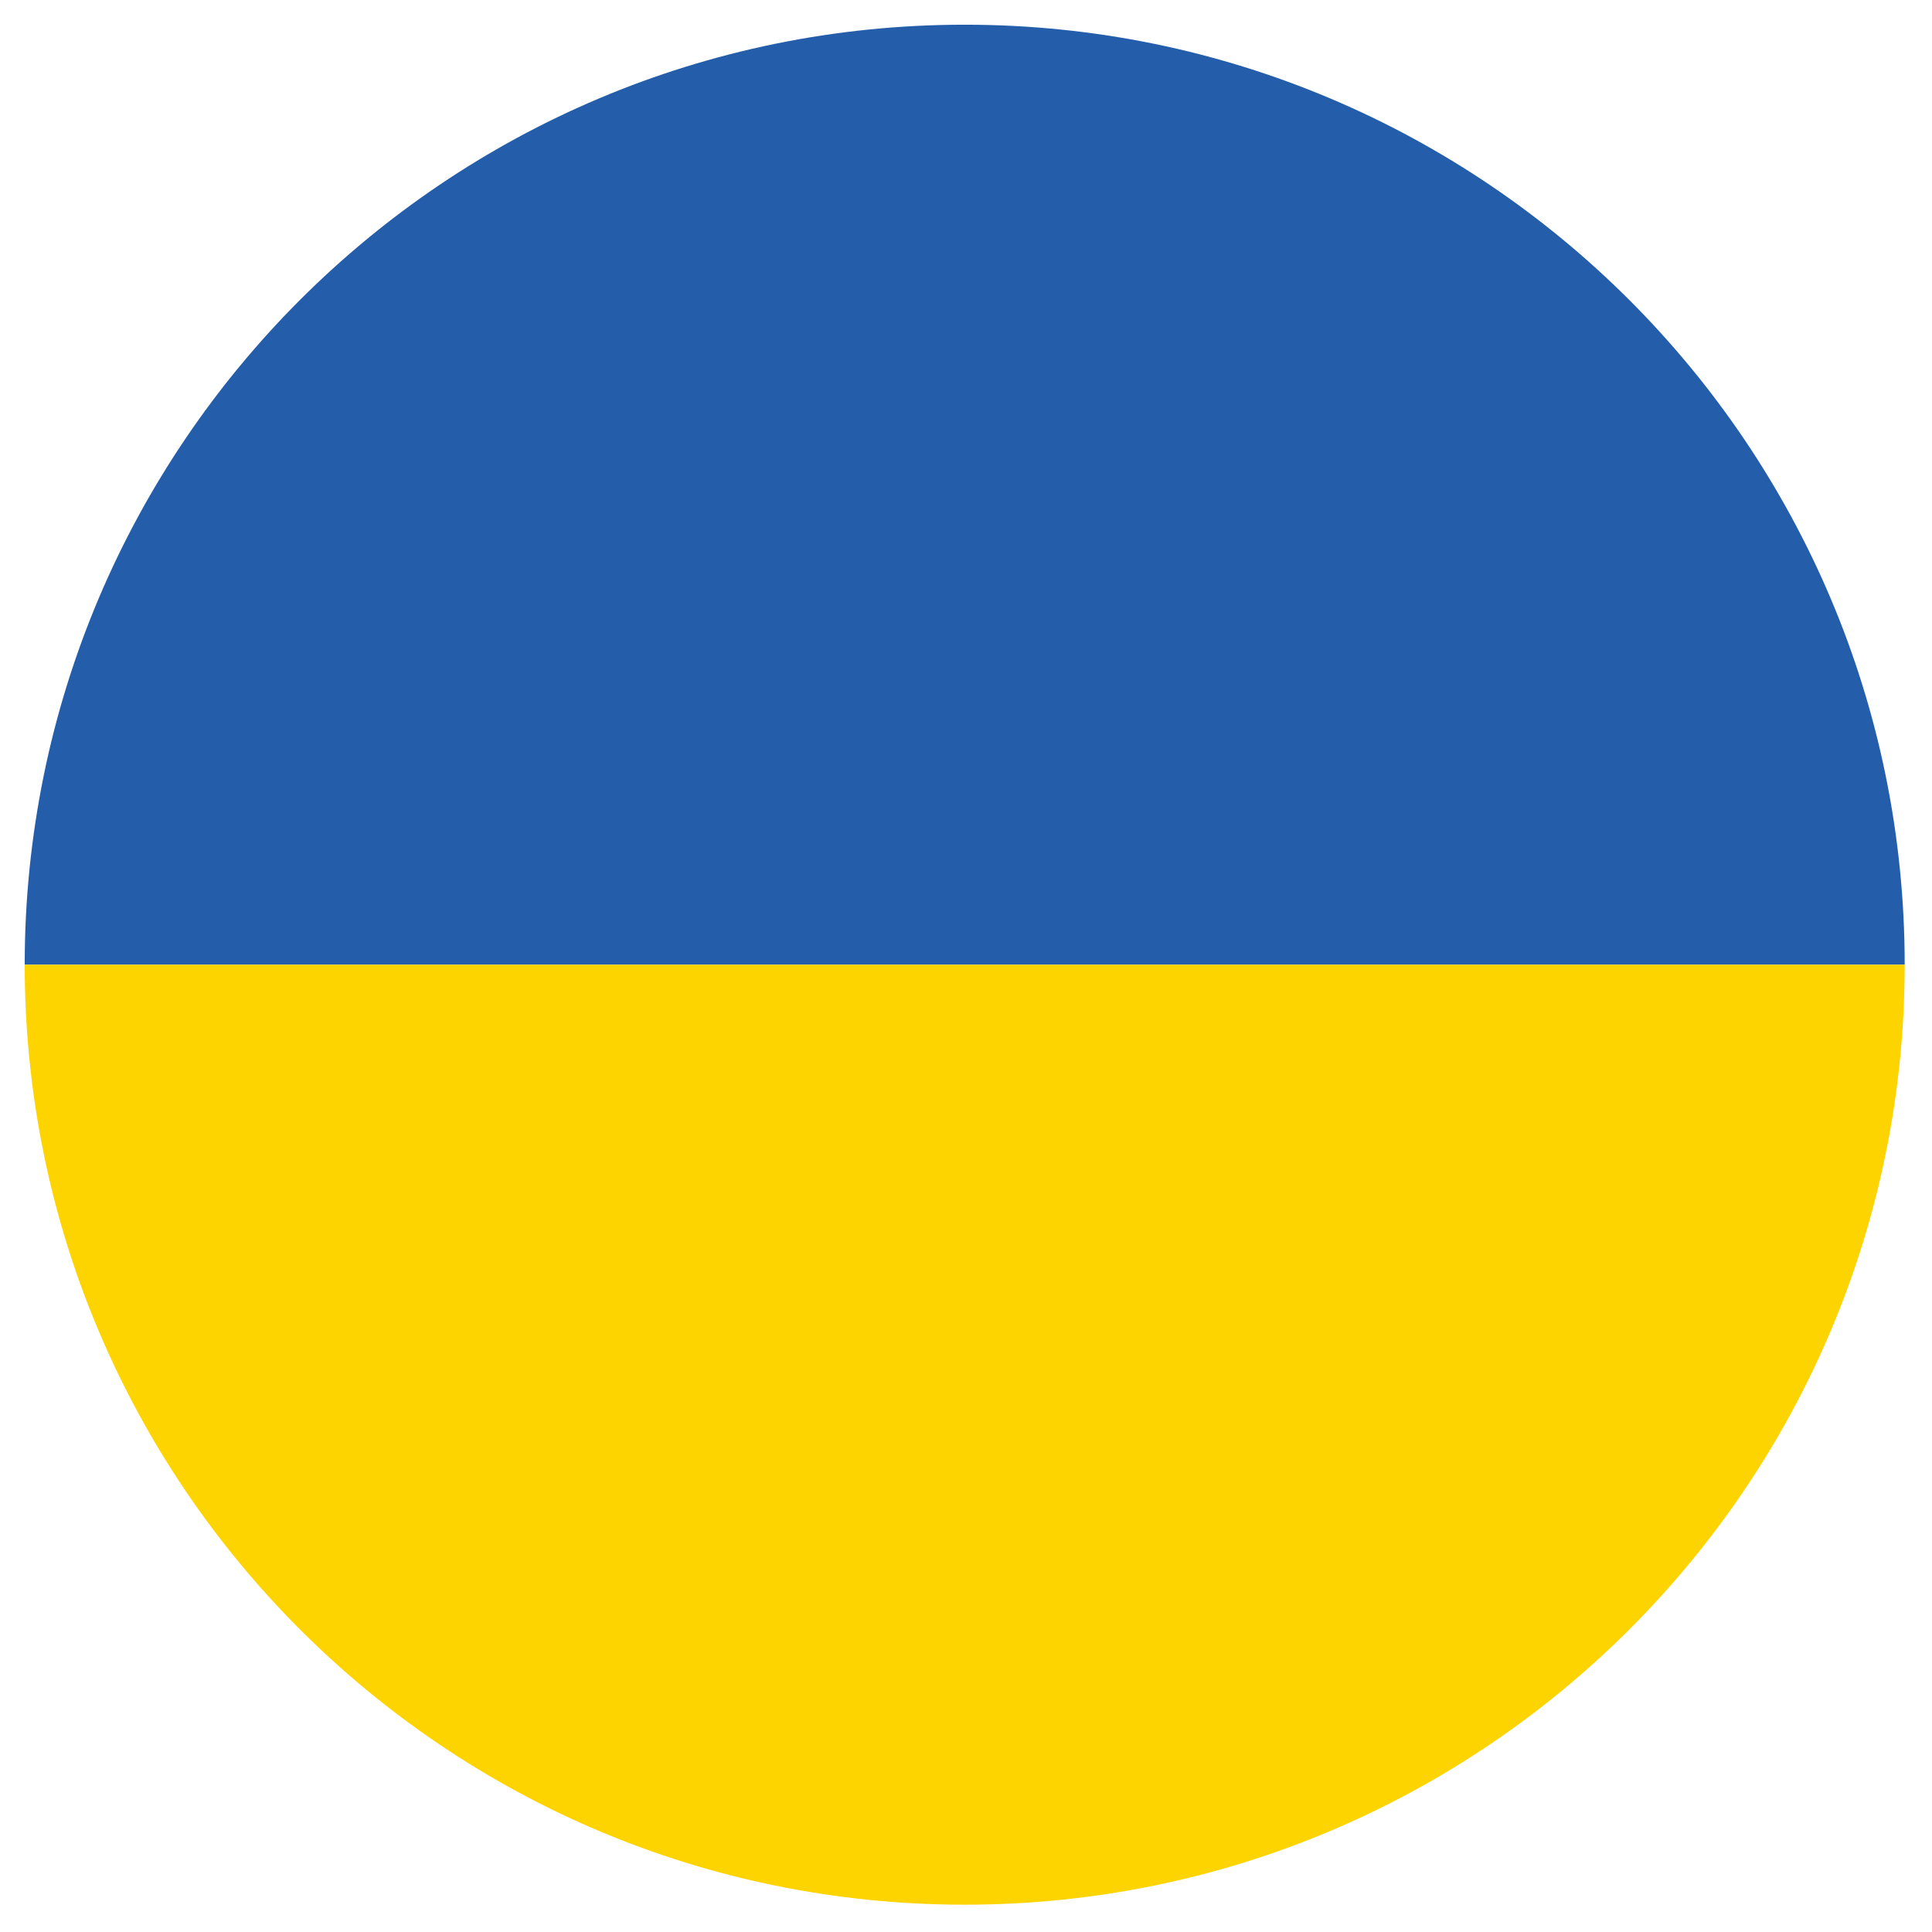 <svg xmlns="http://www.w3.org/2000/svg" width="104" height="104" viewBox="0 0 104 104"><path fill="#245EAB" d="M102.53 51.93c0-27.95-22.66-50.6-50.6-50.6-27.96 0-50.6 22.65-50.6 50.6h101.2z"/><path fill="#FDD400" d="M102.53 51.93H1.33c0 27.95 22.64 50.6 50.6 50.6 27.95 0 50.6-22.65 50.6-50.6z"/></svg>